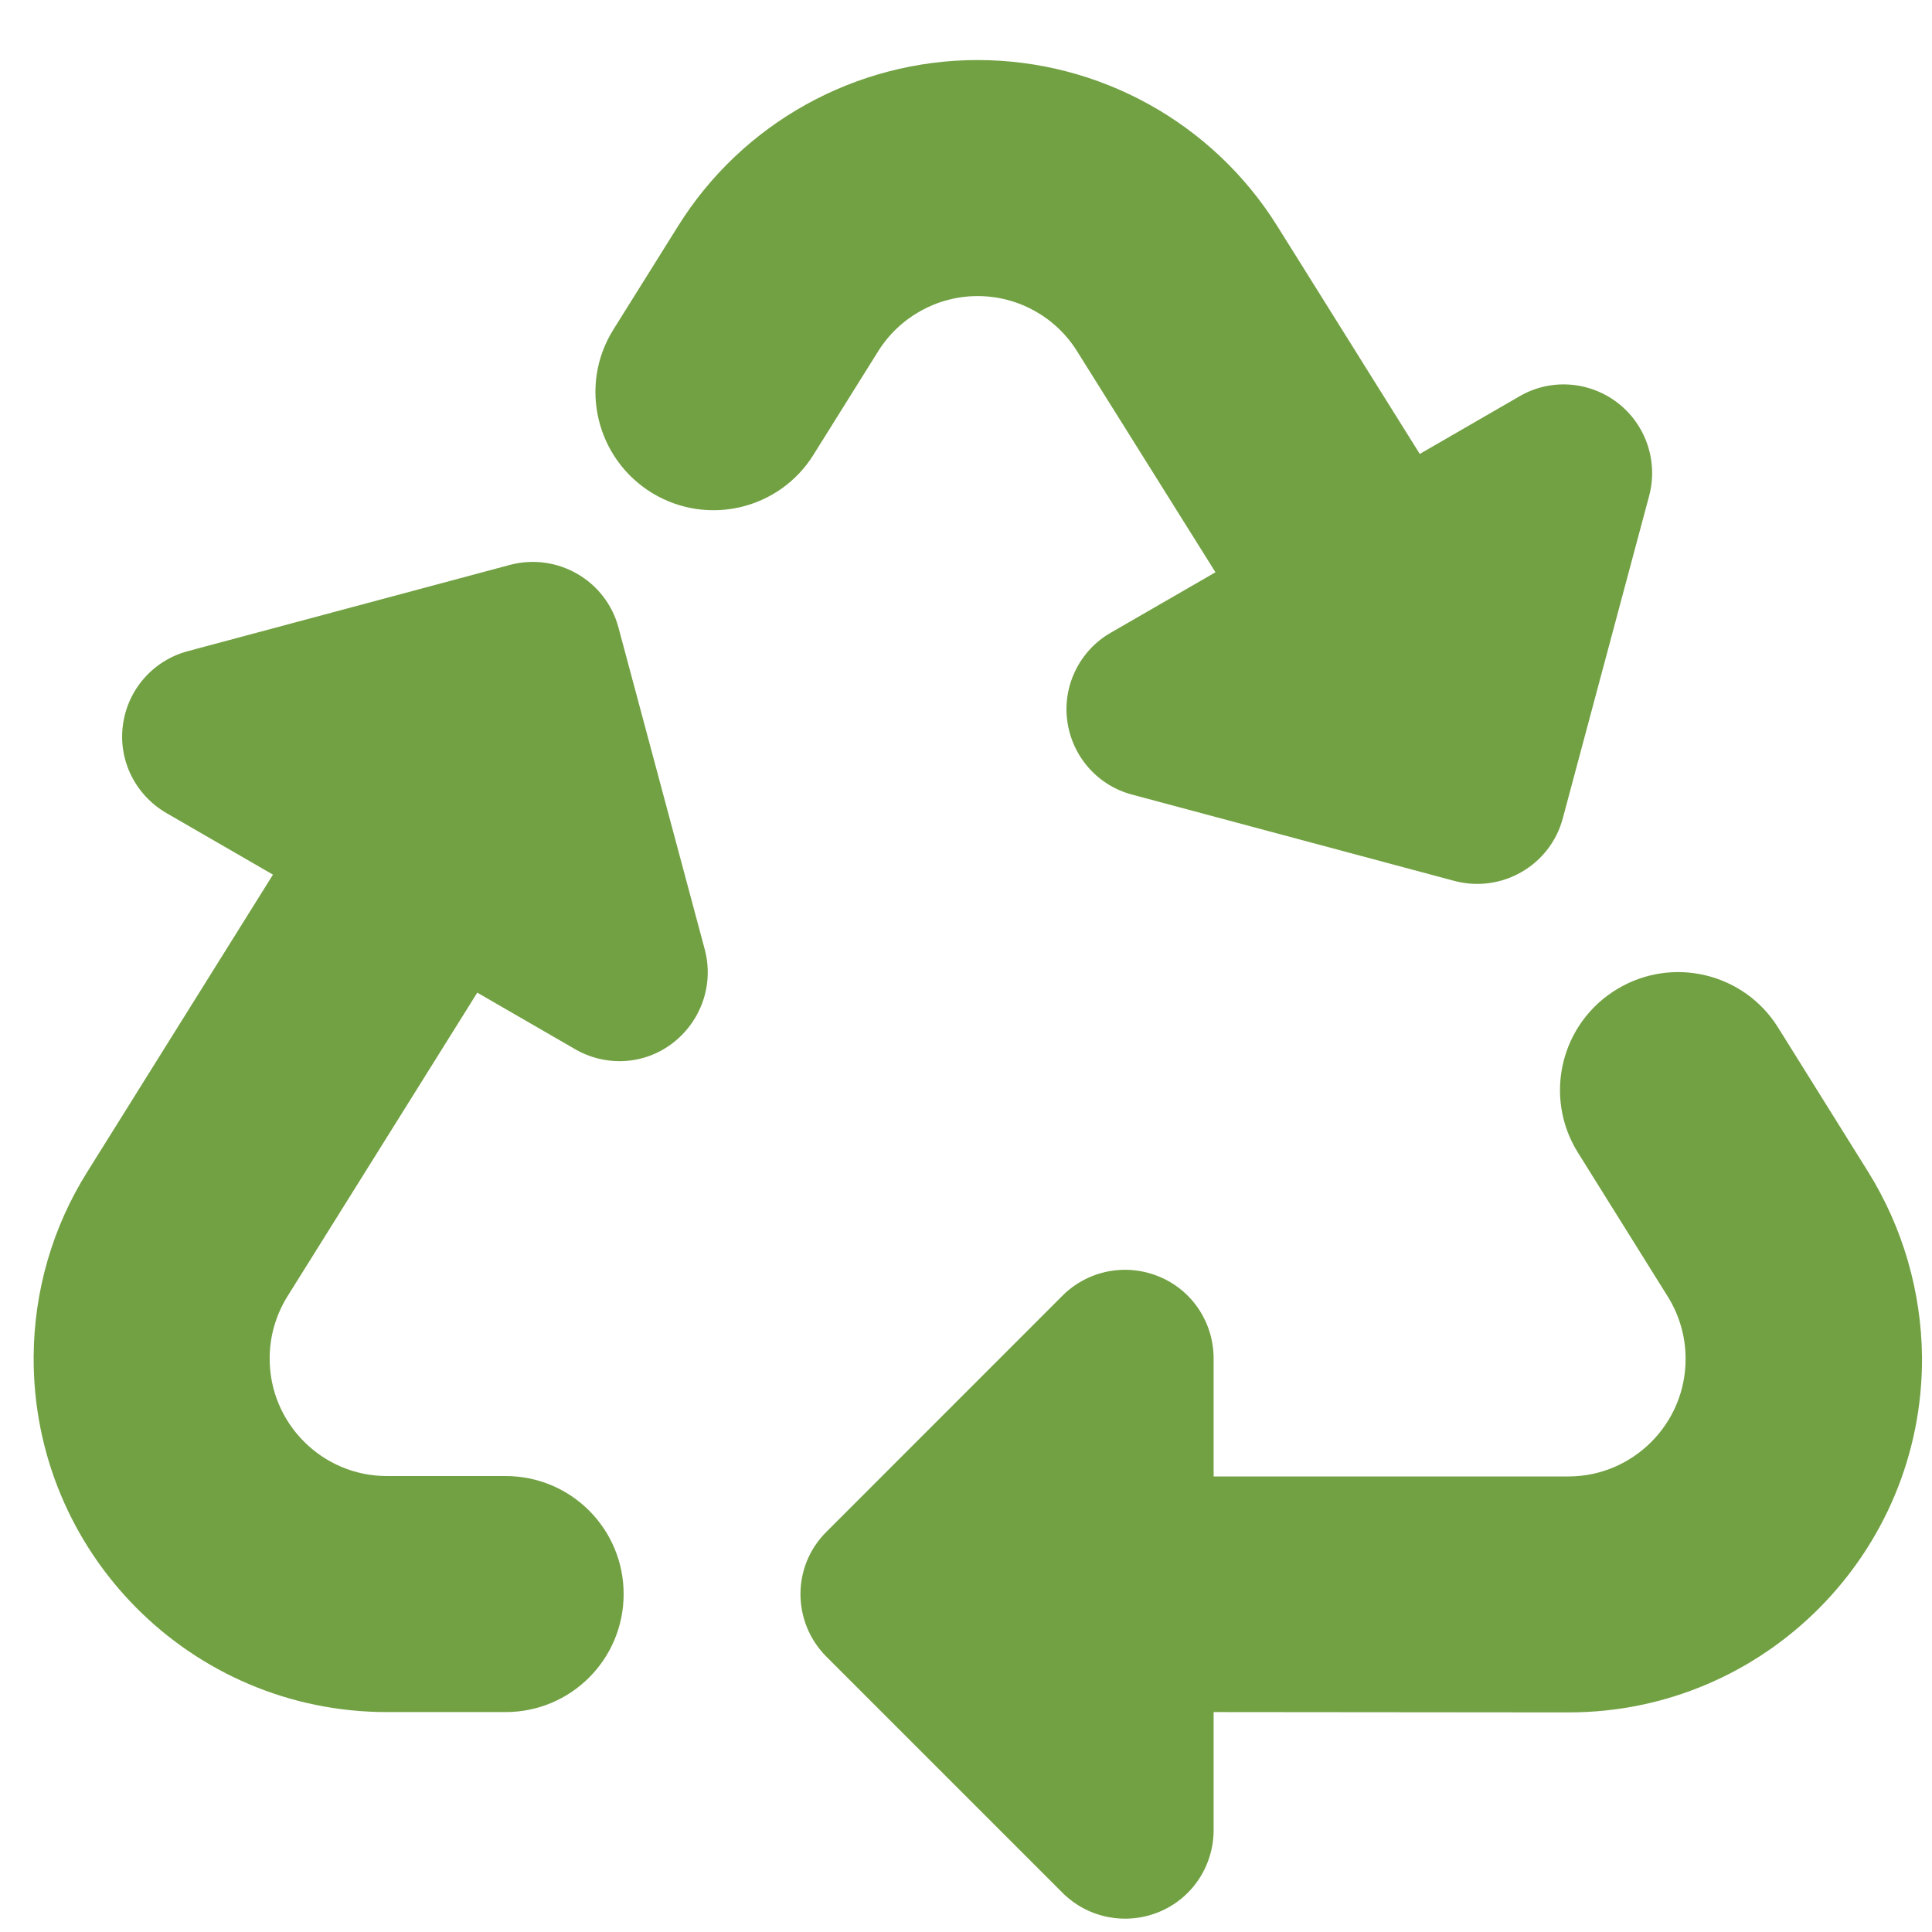 <svg width="24" height="24" viewBox="0 0 24 24" fill="none" xmlns="http://www.w3.org/2000/svg">
<path d="M8.421 2.812C9.222 1.525 10.633 0.746 12.145 0.746C13.656 0.746 15.067 1.525 15.869 2.812L17.637 5.639L18.874 4.924C19.258 4.699 19.739 4.732 20.092 5.002C20.445 5.272 20.601 5.73 20.486 6.161L19.414 10.164C19.258 10.751 18.654 11.099 18.067 10.943L14.064 9.871C13.633 9.757 13.317 9.395 13.258 8.955C13.198 8.515 13.414 8.08 13.798 7.86L15.099 7.109L13.381 4.365C13.116 3.939 12.649 3.678 12.145 3.678C11.641 3.678 11.174 3.939 10.908 4.365L10.106 5.648C9.685 6.326 8.796 6.541 8.109 6.129C7.408 5.707 7.184 4.791 7.619 4.095L8.421 2.812ZM20.092 12.285C20.779 11.873 21.668 12.088 22.089 12.766L23.207 14.557C23.637 15.249 23.867 16.041 23.876 16.857C23.89 19.289 21.92 21.272 19.487 21.272L15.076 21.268V22.734C15.076 23.178 14.811 23.581 14.398 23.751C13.986 23.92 13.514 23.828 13.198 23.512L10.267 20.581C9.836 20.15 9.836 19.454 10.267 19.028L13.198 16.096C13.514 15.78 13.986 15.688 14.398 15.858C14.811 16.027 15.076 16.431 15.076 16.875V18.341H19.483C20.289 18.341 20.944 17.681 20.939 16.875C20.939 16.605 20.862 16.339 20.72 16.11L19.602 14.319C19.167 13.623 19.387 12.707 20.092 12.285ZM3.391 10.865L2.067 10.1C1.682 9.876 1.467 9.445 1.527 9.005C1.586 8.566 1.902 8.204 2.333 8.089L6.336 7.017C6.923 6.862 7.527 7.21 7.683 7.796L8.755 11.795C8.869 12.226 8.714 12.679 8.361 12.954C8.008 13.229 7.527 13.256 7.142 13.032L5.929 12.331L3.57 16.105C3.428 16.334 3.35 16.6 3.35 16.87C3.345 17.677 4 18.336 4.806 18.336H6.281C7.092 18.336 7.747 18.991 7.747 19.802C7.747 20.613 7.092 21.268 6.281 21.268H4.806C2.374 21.268 0.404 19.289 0.418 16.852C0.423 16.037 0.652 15.244 1.087 14.553L3.391 10.865Z" fill="#72A143"/>
</svg>
